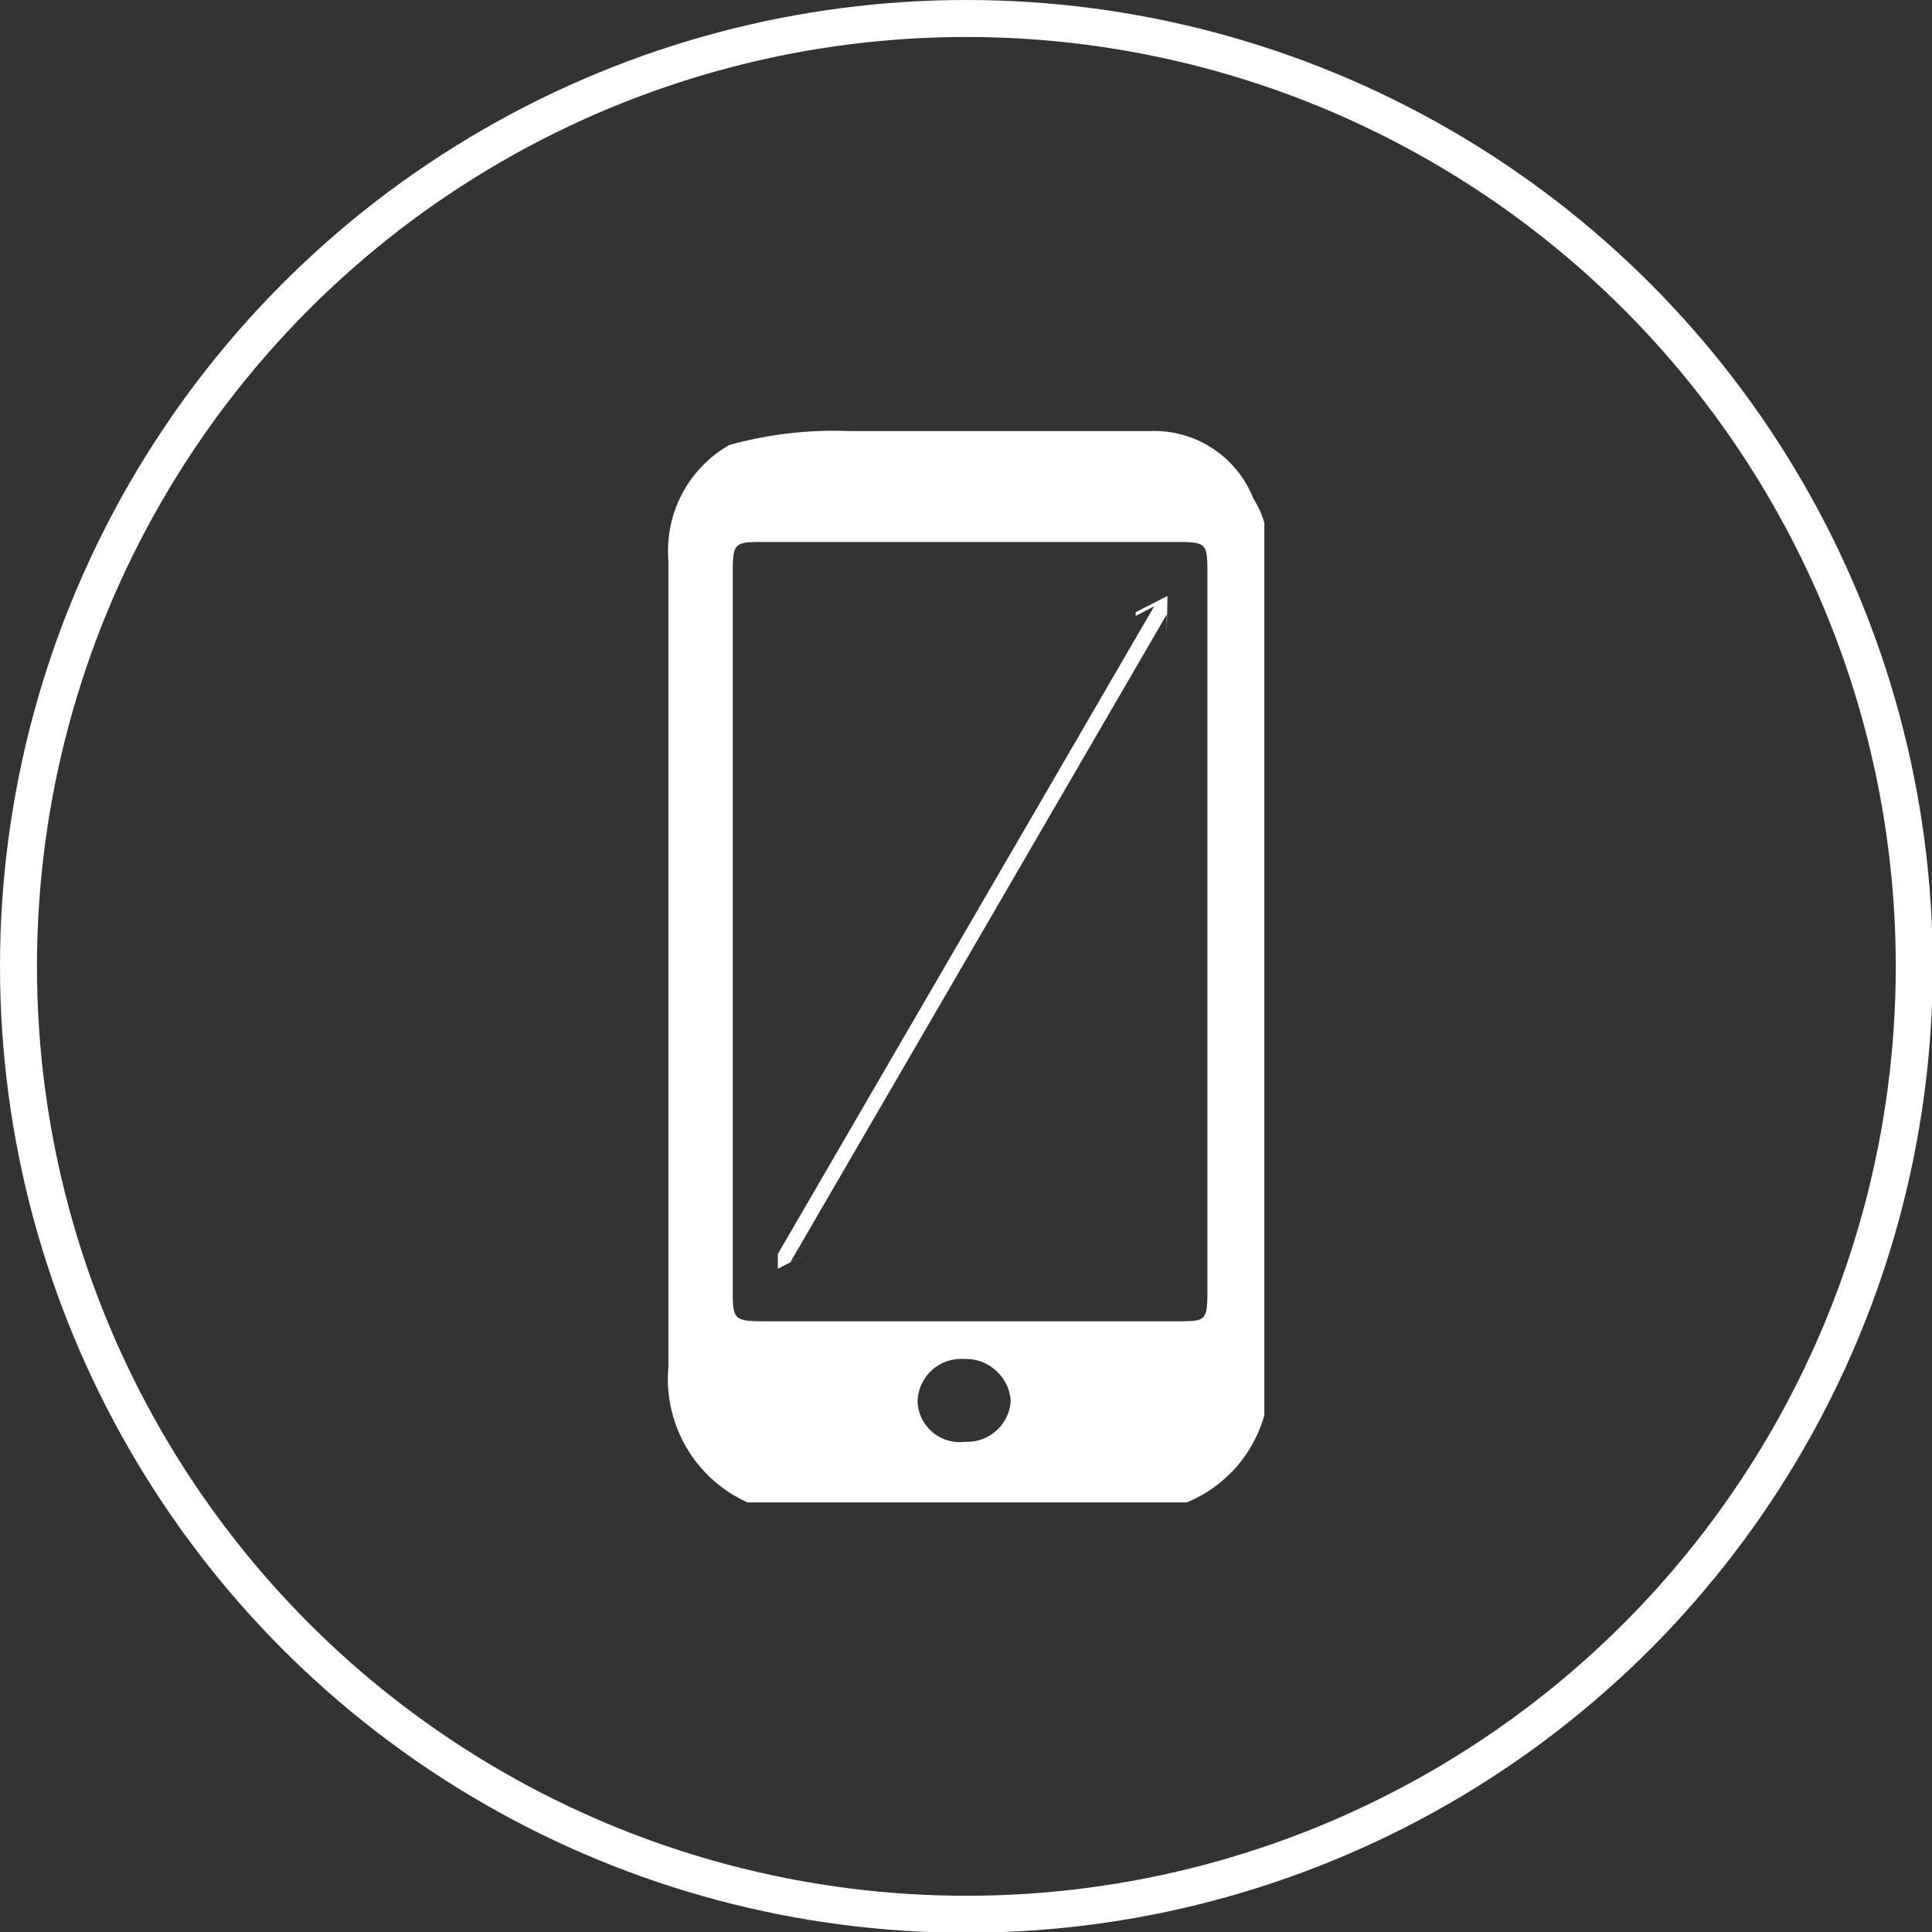 <svg id="Capa_1" data-name="Capa 1" xmlns="http://www.w3.org/2000/svg" viewBox="0 0 26.13 26.13"><rect x="0" y="0" width="26.13" height="26.13" fill="#333333" stroke="none"/><defs><style>.cls-1{fill:none;stroke:#fff;stroke-miterlimit:10;stroke-width:0.5px;}.cls-2{fill:#fff;}</style></defs><title>tamaño-r</title><circle class="cls-1" cx="13.07" cy="13.07" r="12.82"/><path class="cls-2" d="M812.31,1290.16v12.07a1.8,1.8,0,0,1-1.05,1.18h-5.94a1.83,1.83,0,0,1-1.07-1.83q0-3.86,0-7.73c0-1.06,0-2.12,0-3.18a1.65,1.65,0,0,1,.82-1.56,5.27,5.27,0,0,1,1.62-.19h4.08a1.44,1.44,0,0,1,1.39.91C812.22,1289.93,812.26,1290,812.31,1290.16Zm-0.77,5.55q0-2.41,0-4.83c0-.46,0-0.46-0.47-0.46h-5.51c-0.42,0-.44,0-0.44.44q0,4.83,0,9.65c0,0.42,0,.45.43,0.45h5.57c0.4,0,.42,0,0.42-0.42Q811.54,1298.13,811.54,1295.71Zm-3.28,6.88a0.59,0.59,0,0,0,.62-0.56,0.61,0.61,0,0,0-.63-0.56,0.59,0.59,0,0,0-.63.58A0.57,0.57,0,0,0,808.26,1302.59Z" transform="translate(-795.21 -1283.09)"/><path class="cls-2" d="M811,1291.15v0h0l-0.43.22a0,0,0,1,0,0,.05l0.25-.13-5.09,8.76v-0.28a0,0,0,0,0,0,0,0,0,0,0,0,0,0l0,0.48v0h0l0.43-.22h0a0,0,0,0,0,0,0,0,0,0,0,0,0,0l-0.26.13,5.09-8.76v0.29a0,0,0,0,0,0,0h0v0Z" transform="translate(-795.21 -1283.09)"/></svg>
